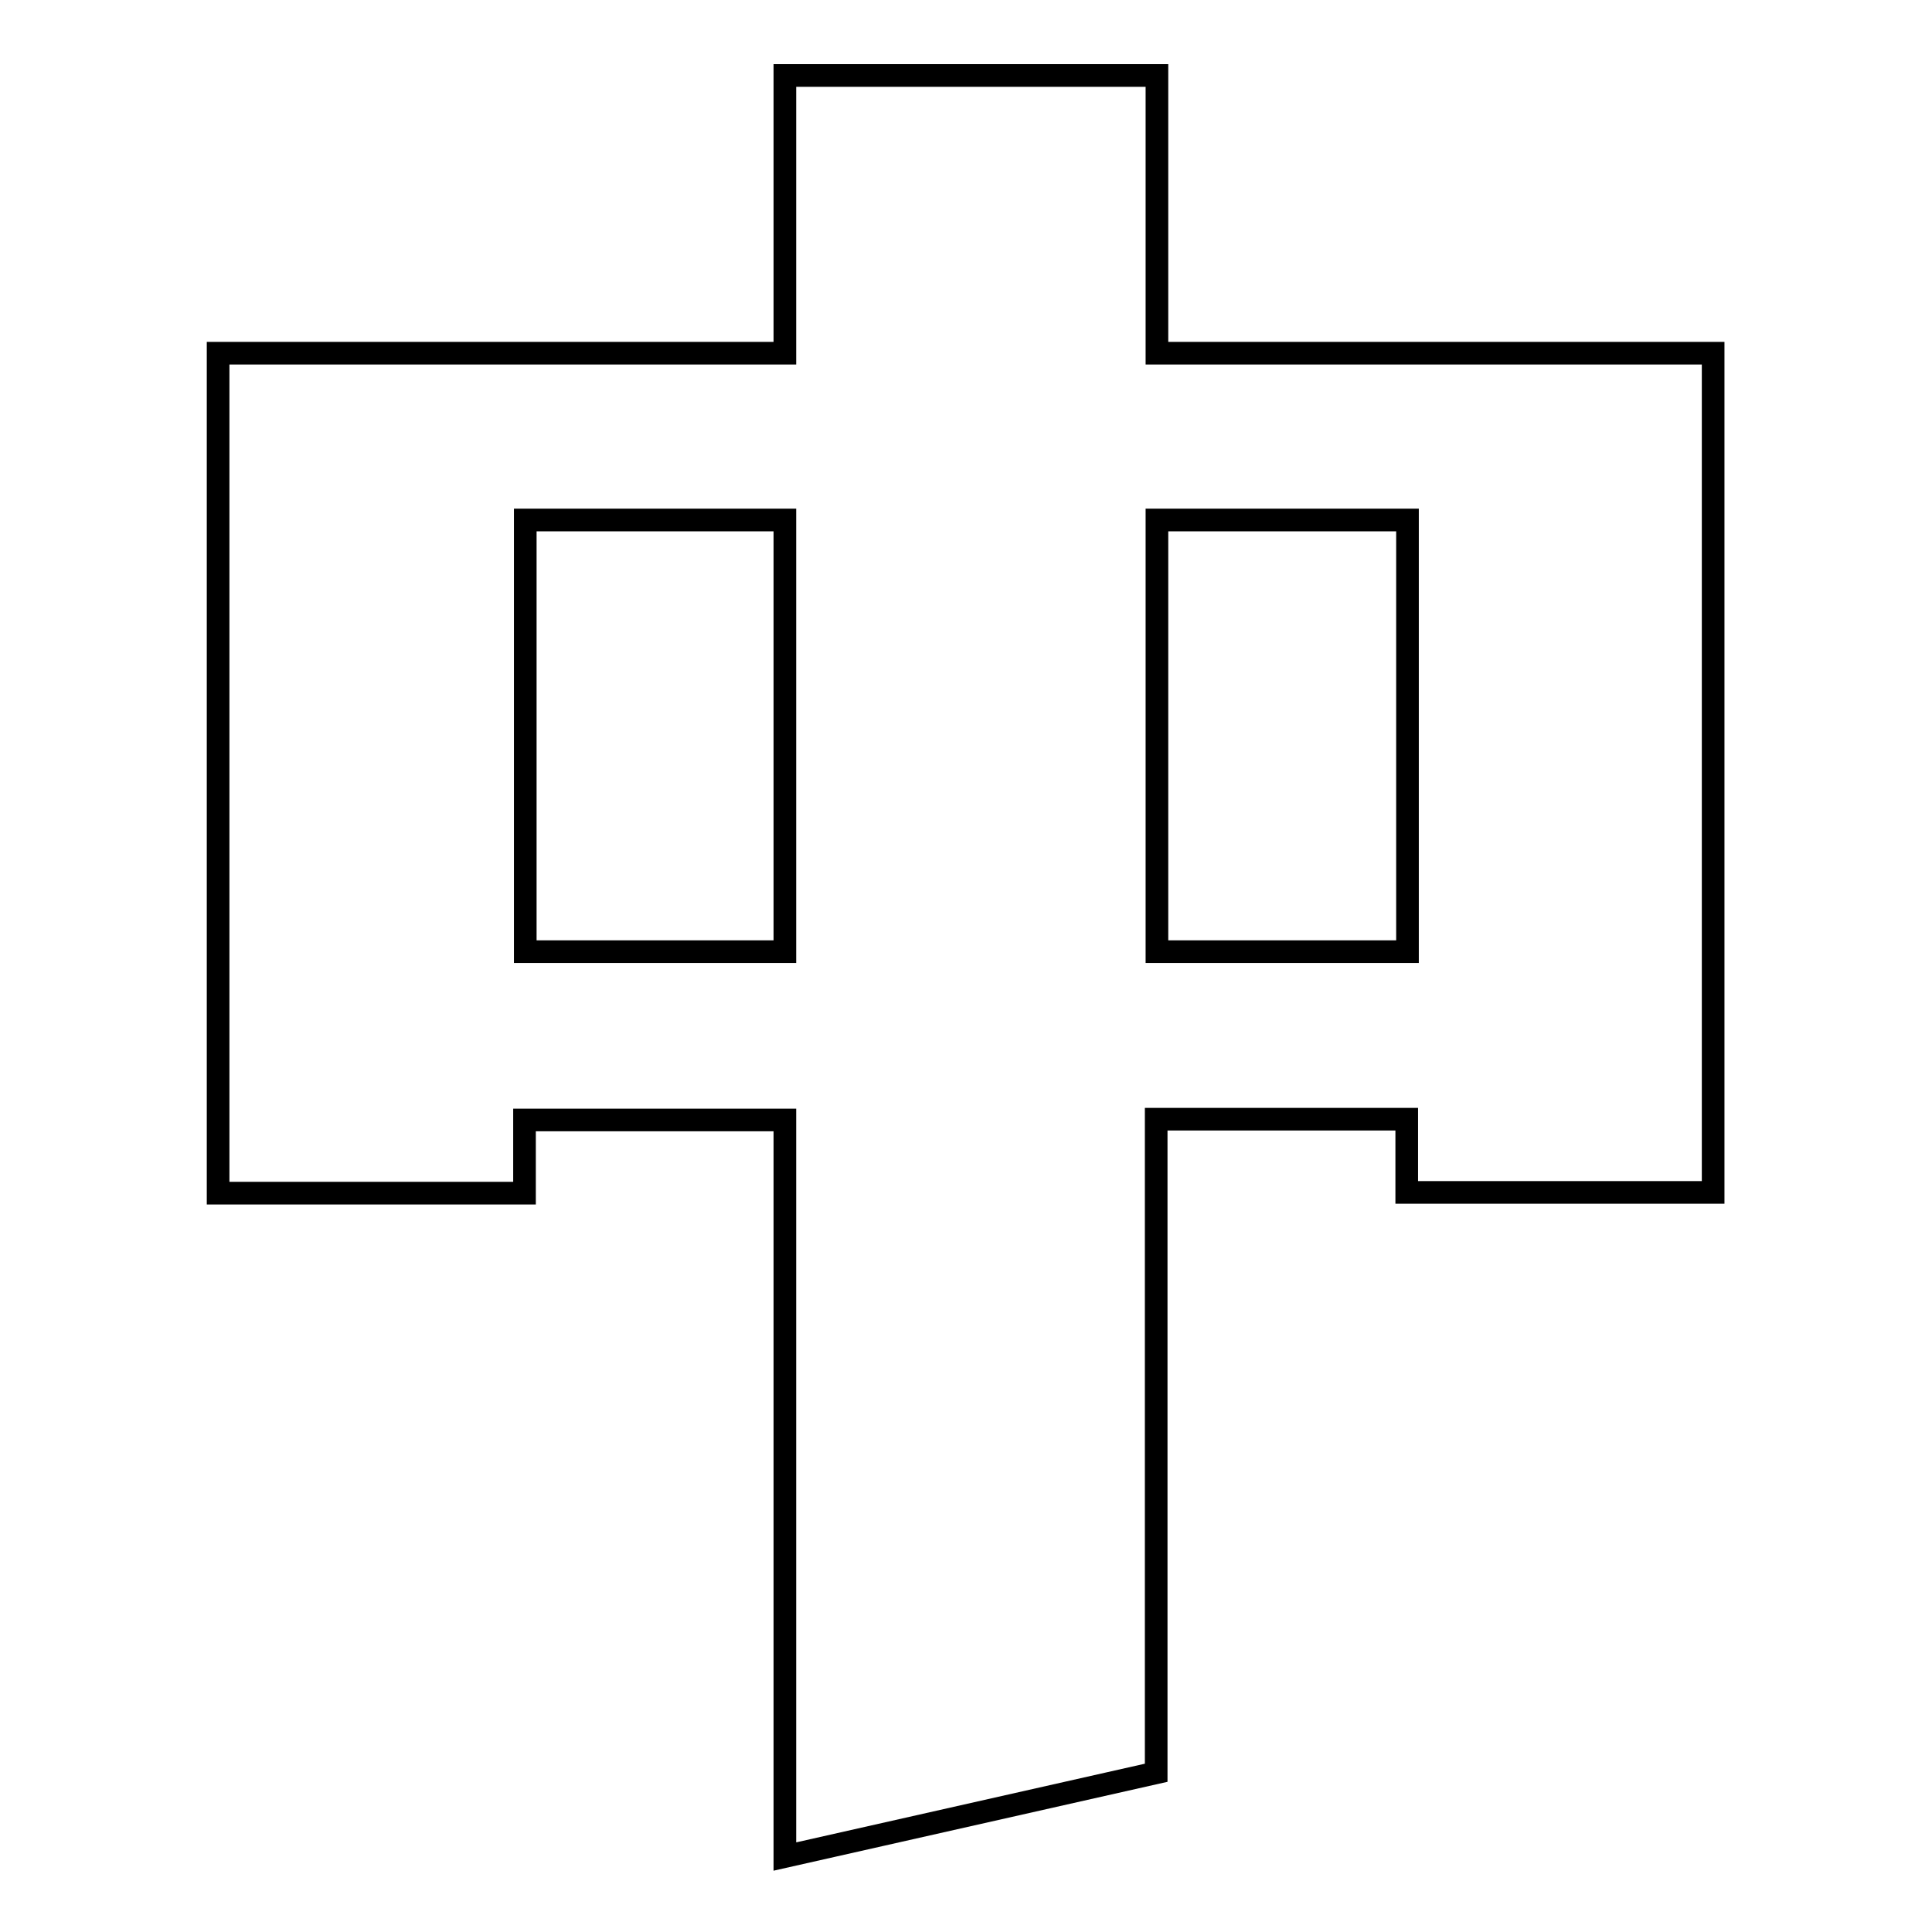 <?xml version="1.0" encoding="utf-8"?>
<!-- Svg Vector Icons : http://www.onlinewebfonts.com/icon -->
<!DOCTYPE svg PUBLIC "-//W3C//DTD SVG 1.1//EN" "http://www.w3.org/Graphics/SVG/1.1/DTD/svg11.dtd">
<svg version="1.1" xmlns="http://www.w3.org/2000/svg" xmlns:xlink="http://www.w3.org/1999/xlink" x="0px" y="0px" viewBox="0 0 256 256" enable-background="new 0 0 256 256" xml:space="preserve">
<g><g><g><path stroke-width="3" fill-opacity="0" stroke="#000000"  d="M153.3,46.8V10H104v36.8H28.9v22.2v57.2v22.2v9.7h40.6v-9.7H104V246l49.2-11.1v-86.6h33.2v9.7h40.6v-9.7v-22.2V68.9V46.8H153.3L153.3,46.8z M104,126.1H69.6V68.9H104L104,126.1L104,126.1z M186.5,126.1h-33.2V68.9h33.2V126.1z"/></g><g></g><g></g><g></g><g></g><g></g><g></g><g></g><g></g><g></g><g></g><g></g><g></g><g></g><g></g><g></g></g></g>
</svg>